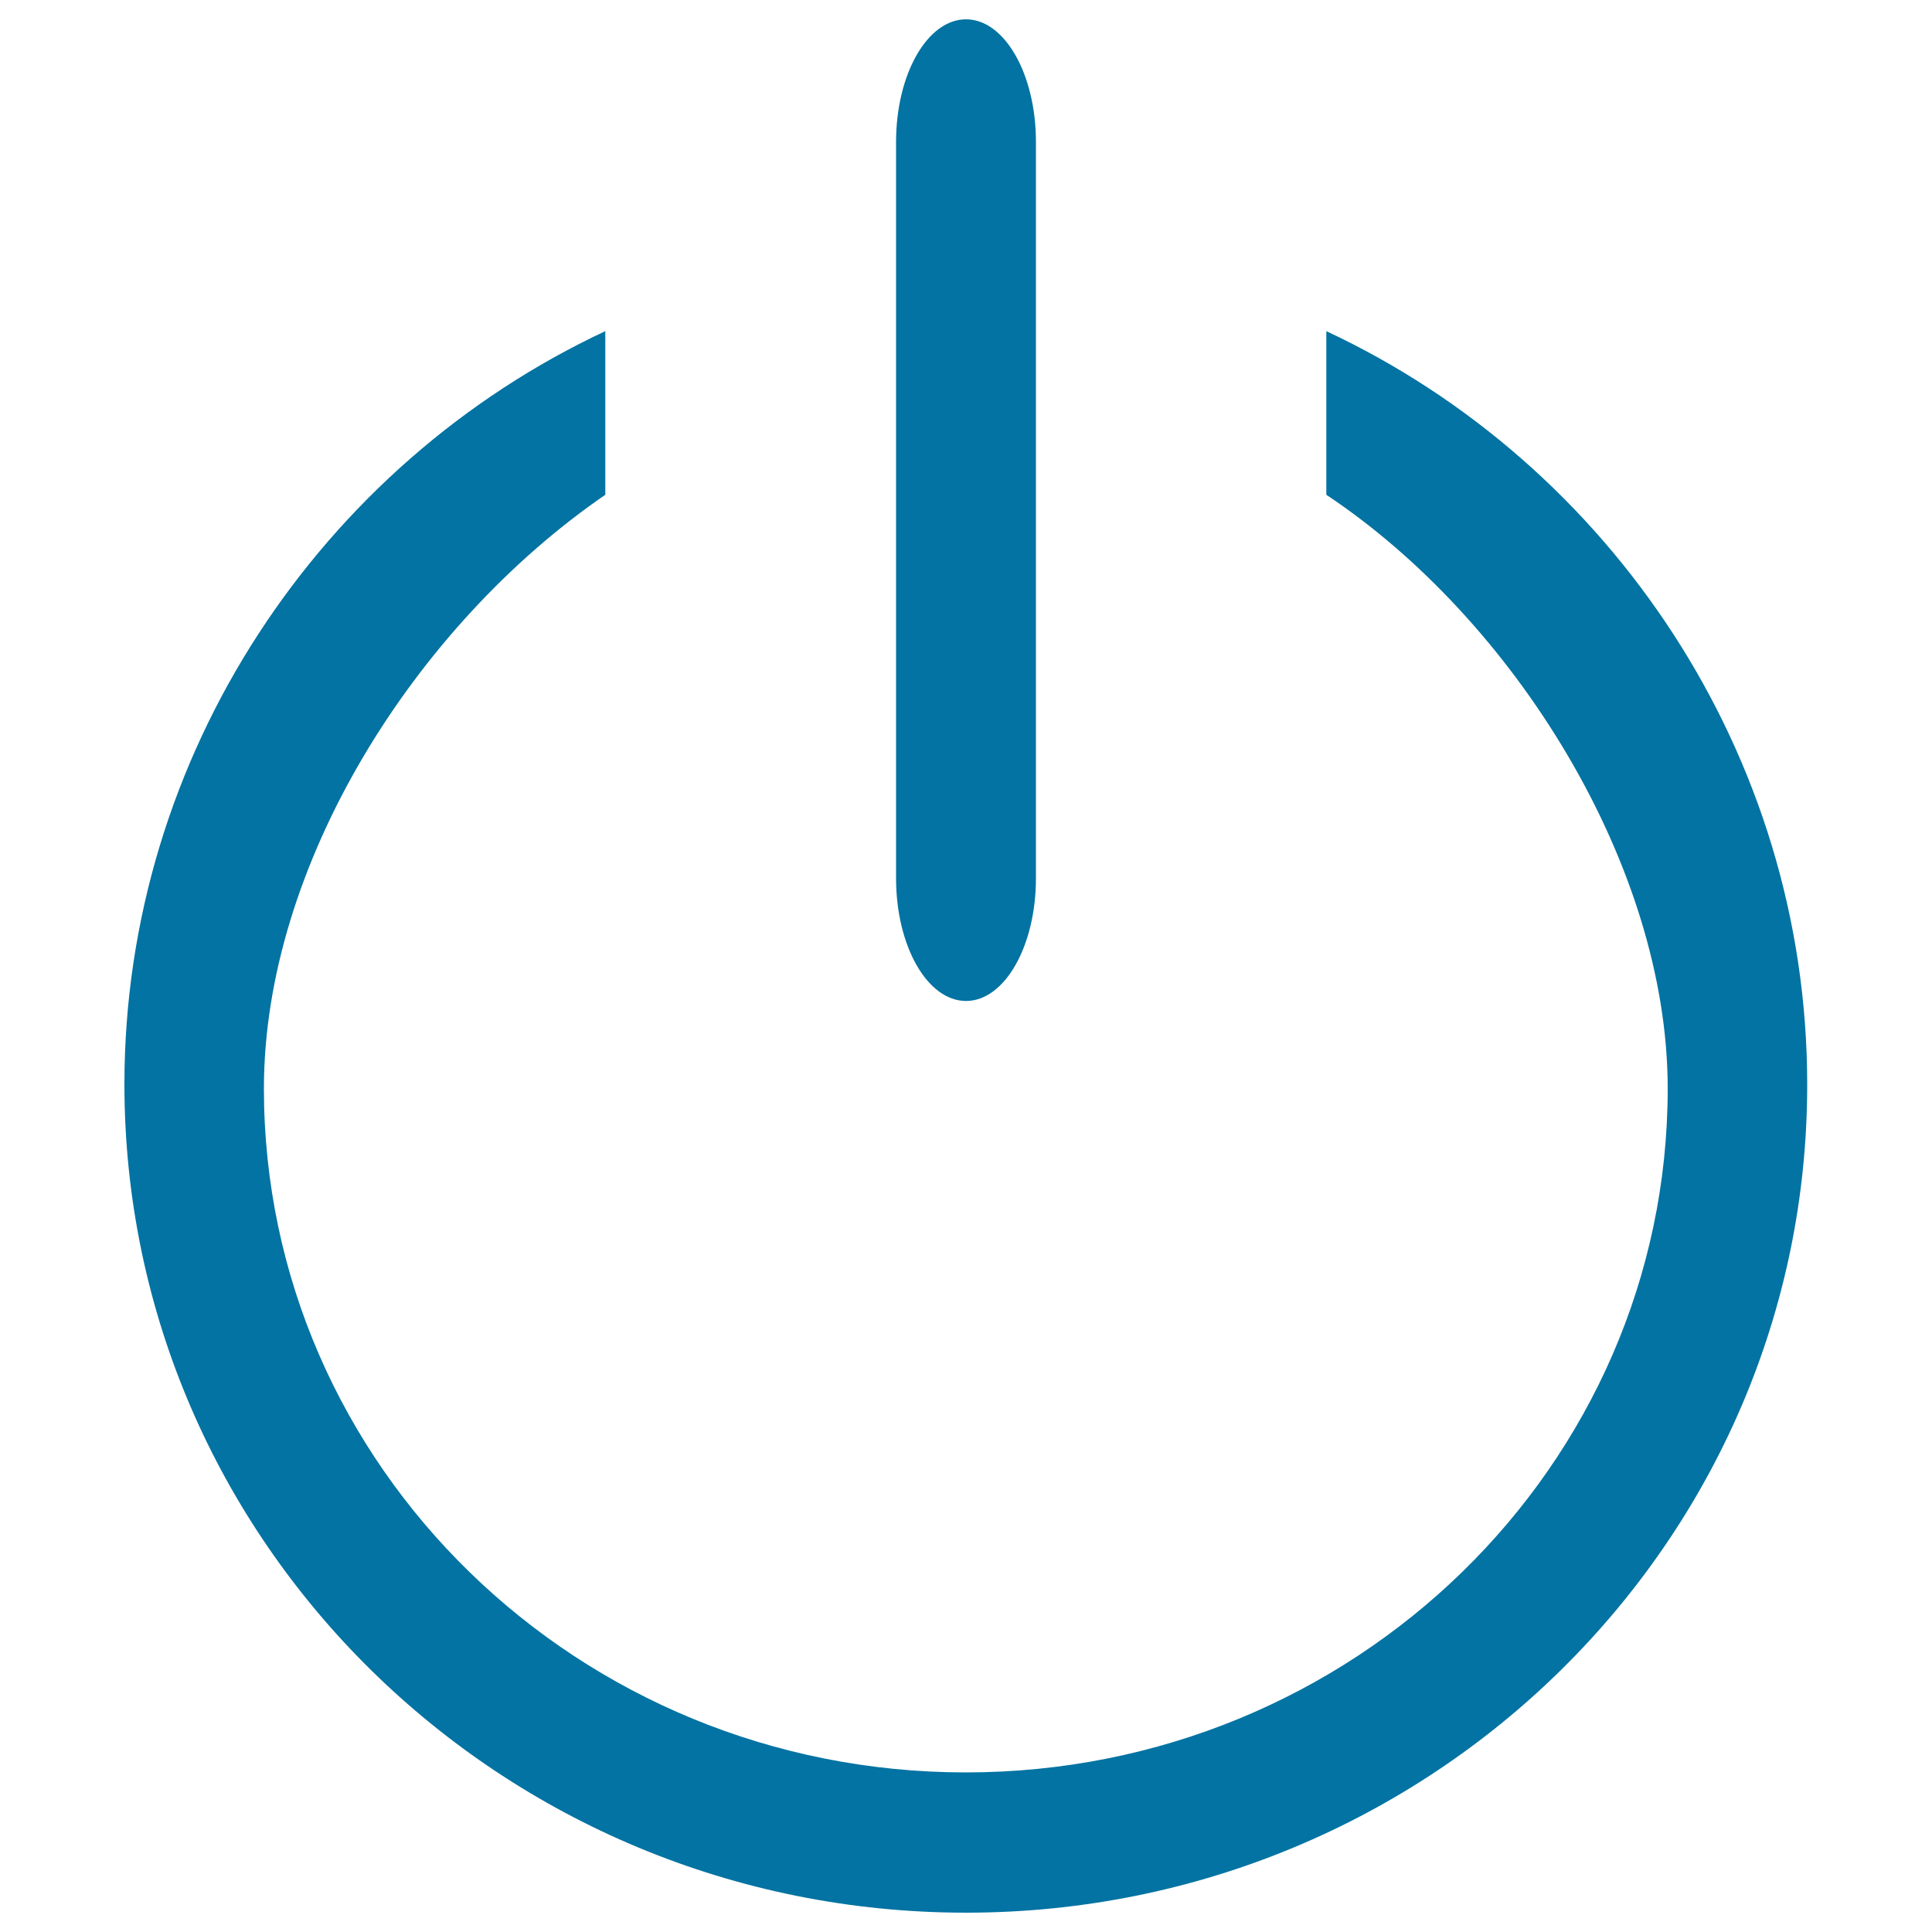 <svg xmlns="http://www.w3.org/2000/svg" viewBox="0 0 1000 1000" style="fill:#0273a2">
<title>Power SVG icon</title>
<path d="M500,990C259.5,990,64.4,798,64.4,561.2c0-170.7,102.1-321.1,248.9-389.8v84.7c-98.7,67.8-176.7,191.8-176.7,307.3c0,195.5,162.7,354,363.3,354c200.6,0,363.3-158.5,363.3-354c0-115.5-79.8-242.9-176.7-307.3v-84.7c146.8,68.6,248.9,219.1,248.9,389.8C935.6,798,740.5,990,500,990z M536.2,454.6c0,35.1-16.2,63.5-36.2,63.5c-20,0-36.2-28.4-36.2-63.5l0-381.1C463.8,38.4,480,10,500,10c20,0,36.2,28.4,36.2,63.5V454.6z"/>
</svg>
